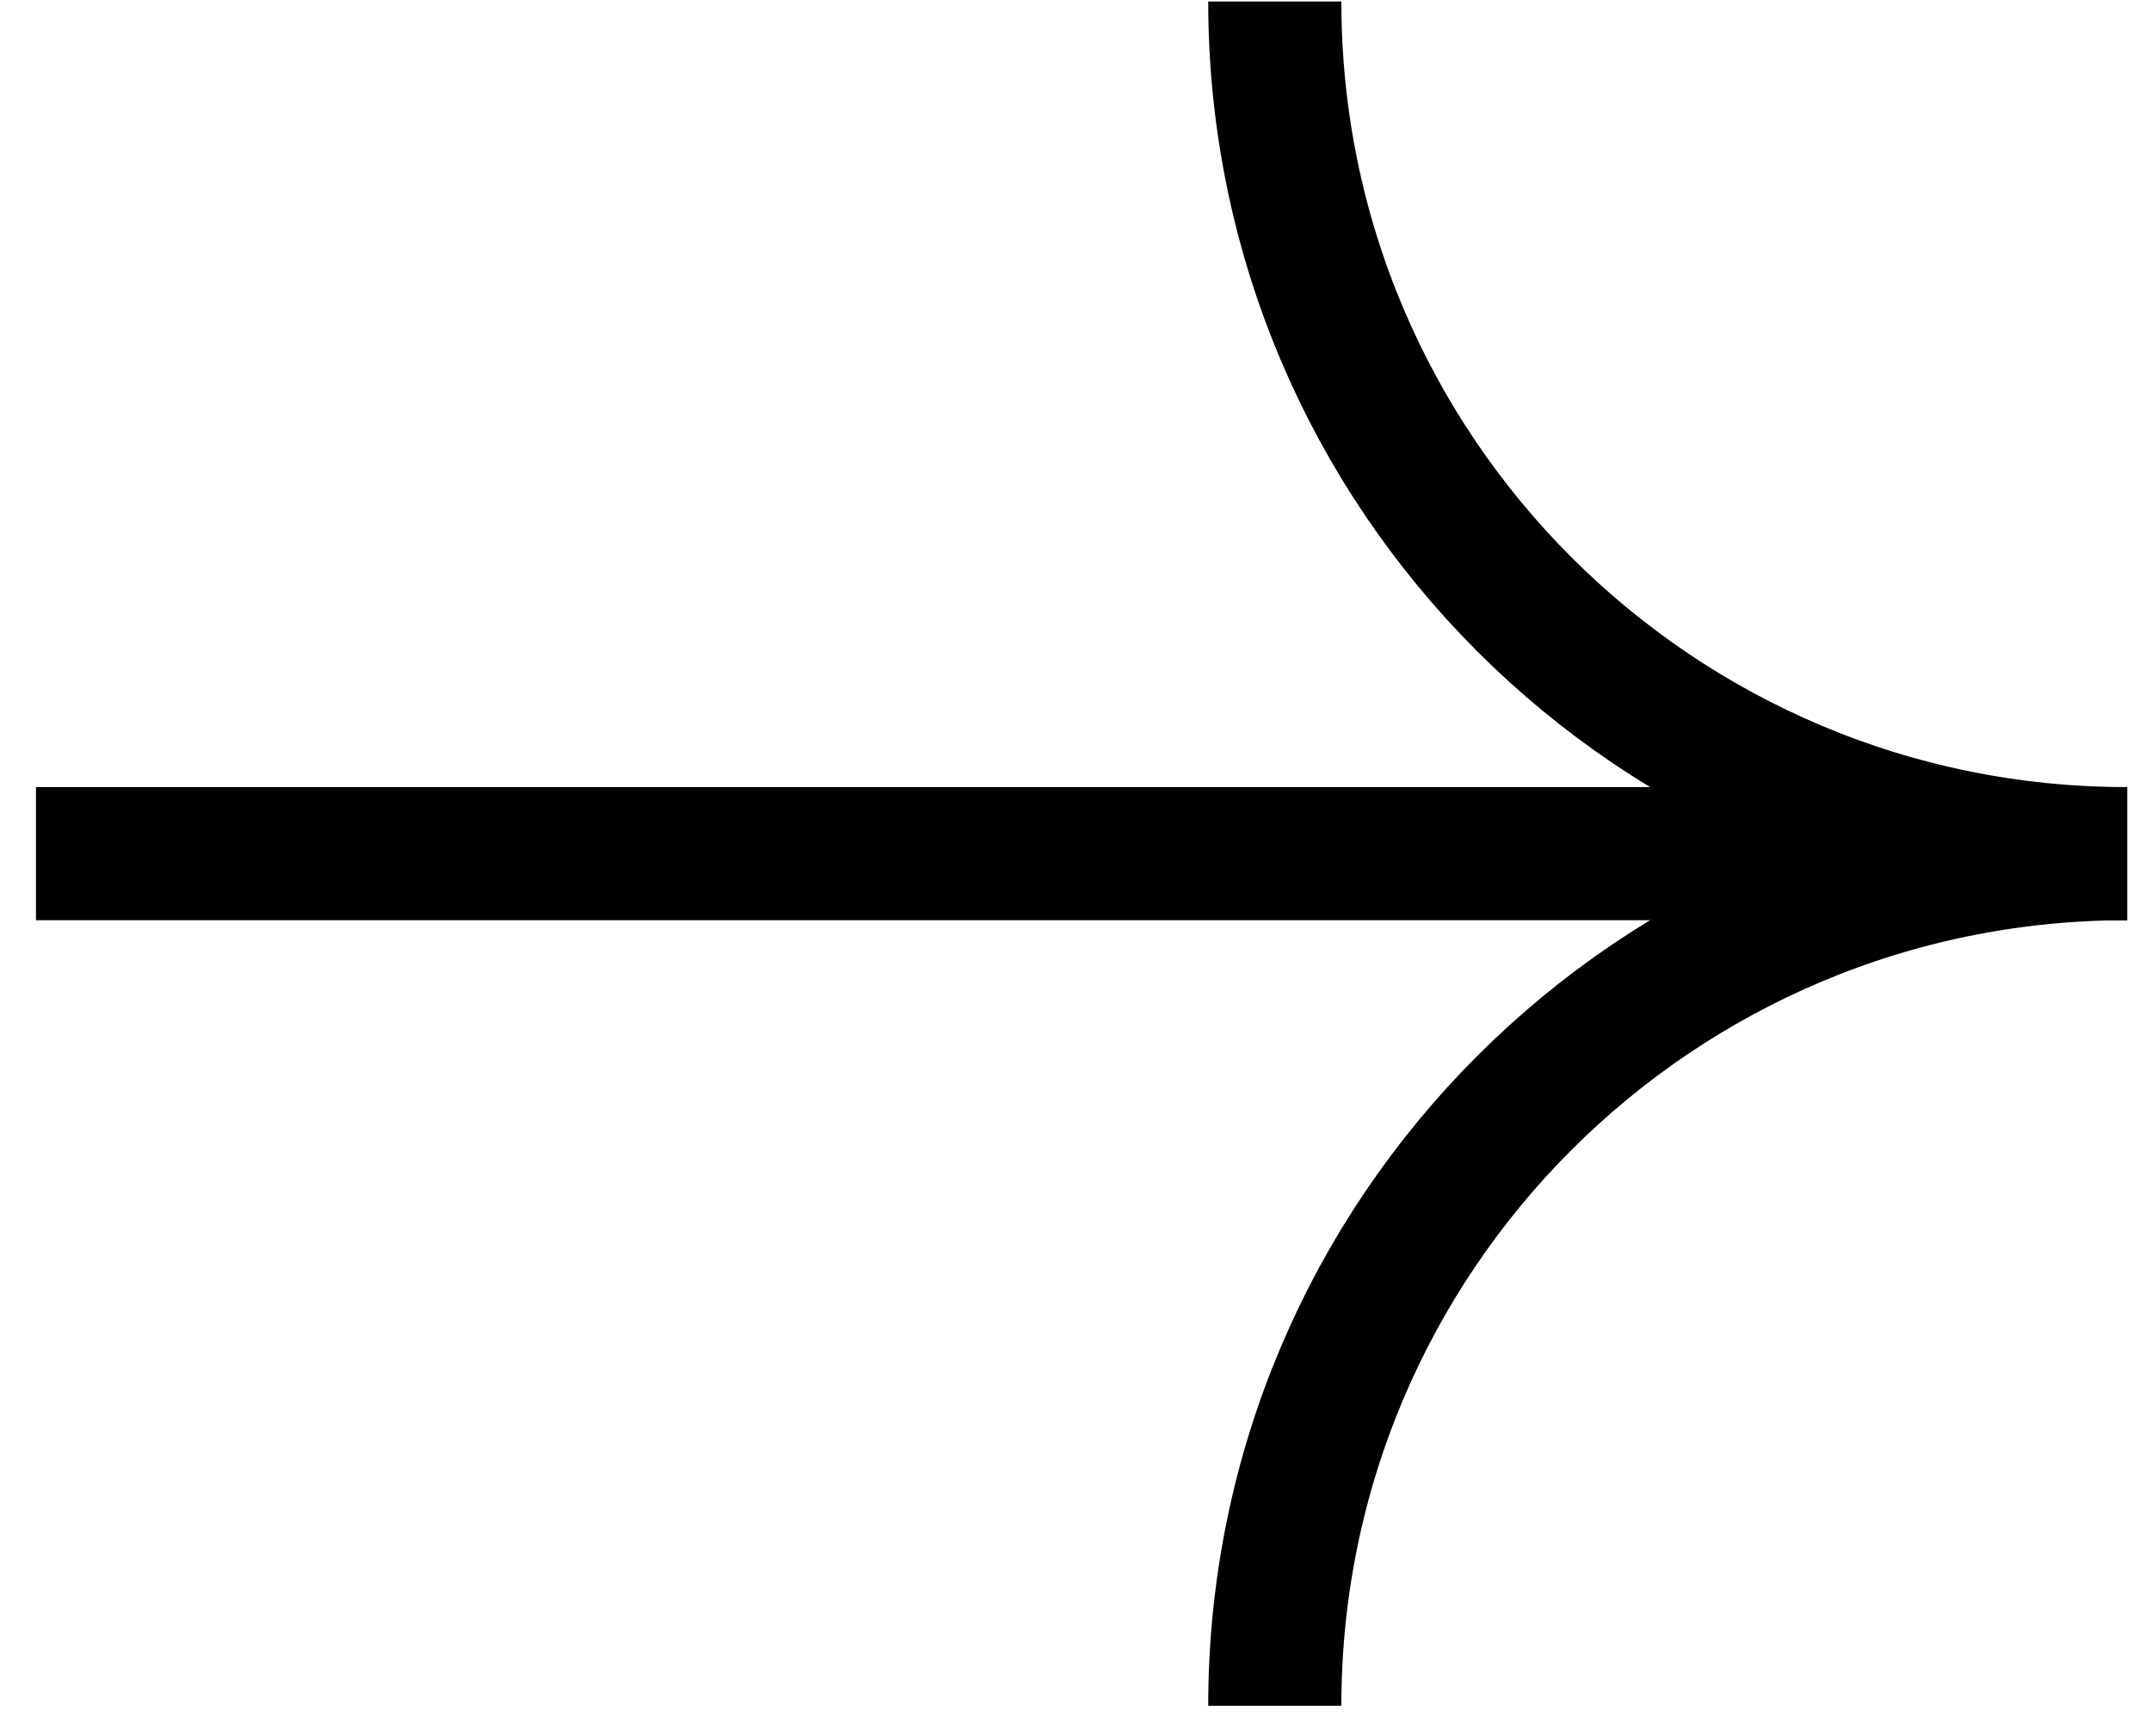 <svg width="57" height="46" viewBox="0 0 57 46" fill="none" xmlns="http://www.w3.org/2000/svg">
<path d="M56.366 22.625C43.88 22.625 33.781 12.525 33.781 0.04" stroke="black" stroke-width="3.528"/>
<path d="M56.366 22.625C43.88 22.625 33.781 32.724 33.781 45.21" stroke="black" stroke-width="3.528"/>
<path d="M56.363 22.625L0.953 22.625" stroke="black" stroke-width="3.528"/>
</svg>
